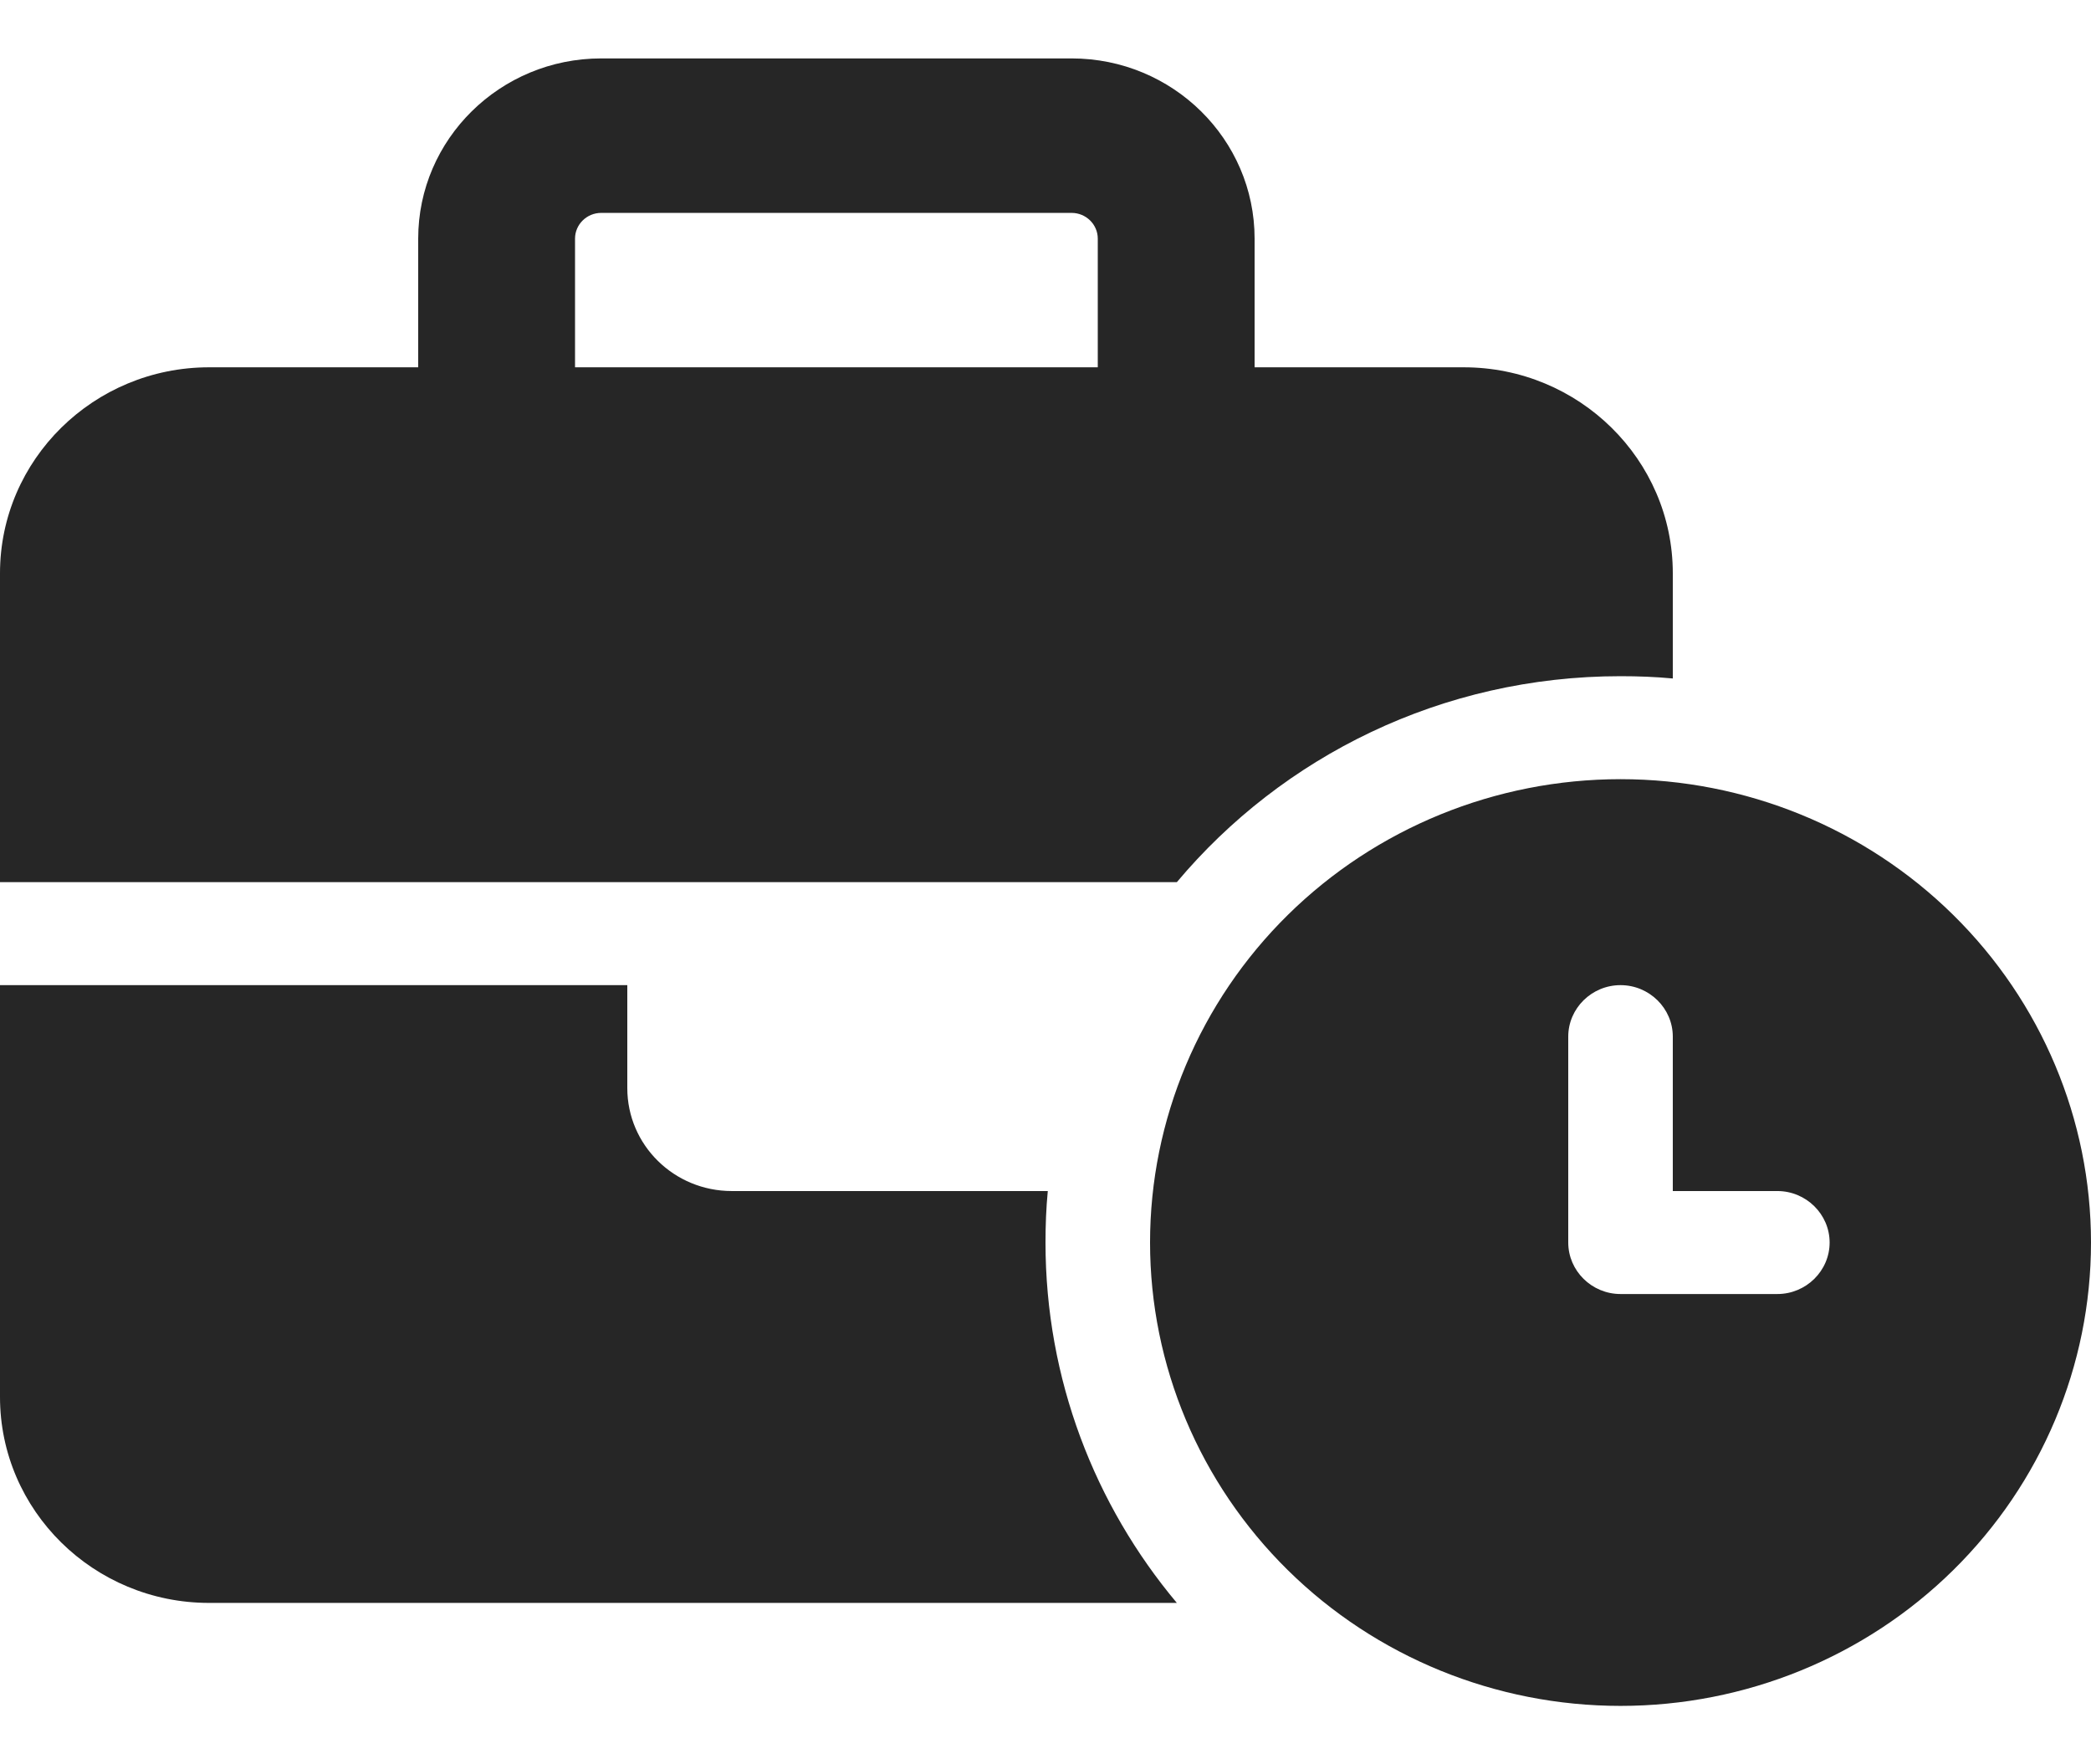 <svg width="32" height="27" viewBox="0 0 32 27" fill="none" xmlns="http://www.w3.org/2000/svg">
<path d="M9.2 3.258H16.4C16.62 3.258 16.8 3.435 16.8 3.652V5.621H8.8V3.652C8.8 3.435 8.98 3.258 9.2 3.258ZM6.4 3.652V5.621H3.2C1.435 5.621 0 7.034 0 8.773V13.5H9.6H17.6H18.01C19.625 11.575 22.065 10.348 24.8 10.348C25.07 10.348 25.335 10.358 25.6 10.383V8.773C25.6 7.034 24.165 5.621 22.4 5.621H19.2V3.652C19.2 2.13 17.945 0.894 16.4 0.894H9.2C7.655 0.894 6.4 2.13 6.4 3.652ZM16 18.227H11.2C10.315 18.227 9.6 17.523 9.6 16.651V15.076H0V21.379C0 23.117 1.435 24.53 3.2 24.53H18.01C16.755 23.033 16 21.108 16 19.015C16 18.749 16.01 18.488 16.035 18.227H16ZM32 19.015C32 17.134 31.241 15.331 29.891 14.001C28.541 12.671 26.71 11.924 24.8 11.924C22.89 11.924 21.059 12.671 19.709 14.001C18.359 15.331 17.6 17.134 17.6 19.015C17.6 20.896 18.359 22.699 19.709 24.029C21.059 25.359 22.89 26.106 24.8 26.106C26.71 26.106 28.541 25.359 29.891 24.029C31.241 22.699 32 20.896 32 19.015ZM24.8 15.076C25.24 15.076 25.6 15.43 25.6 15.864V18.227H27.2C27.64 18.227 28 18.582 28 19.015C28 19.448 27.64 19.803 27.2 19.803H24.8C24.36 19.803 24 19.448 24 19.015V15.864C24 15.43 24.36 15.076 24.8 15.076Z" fill="#262626"/>
</svg>
